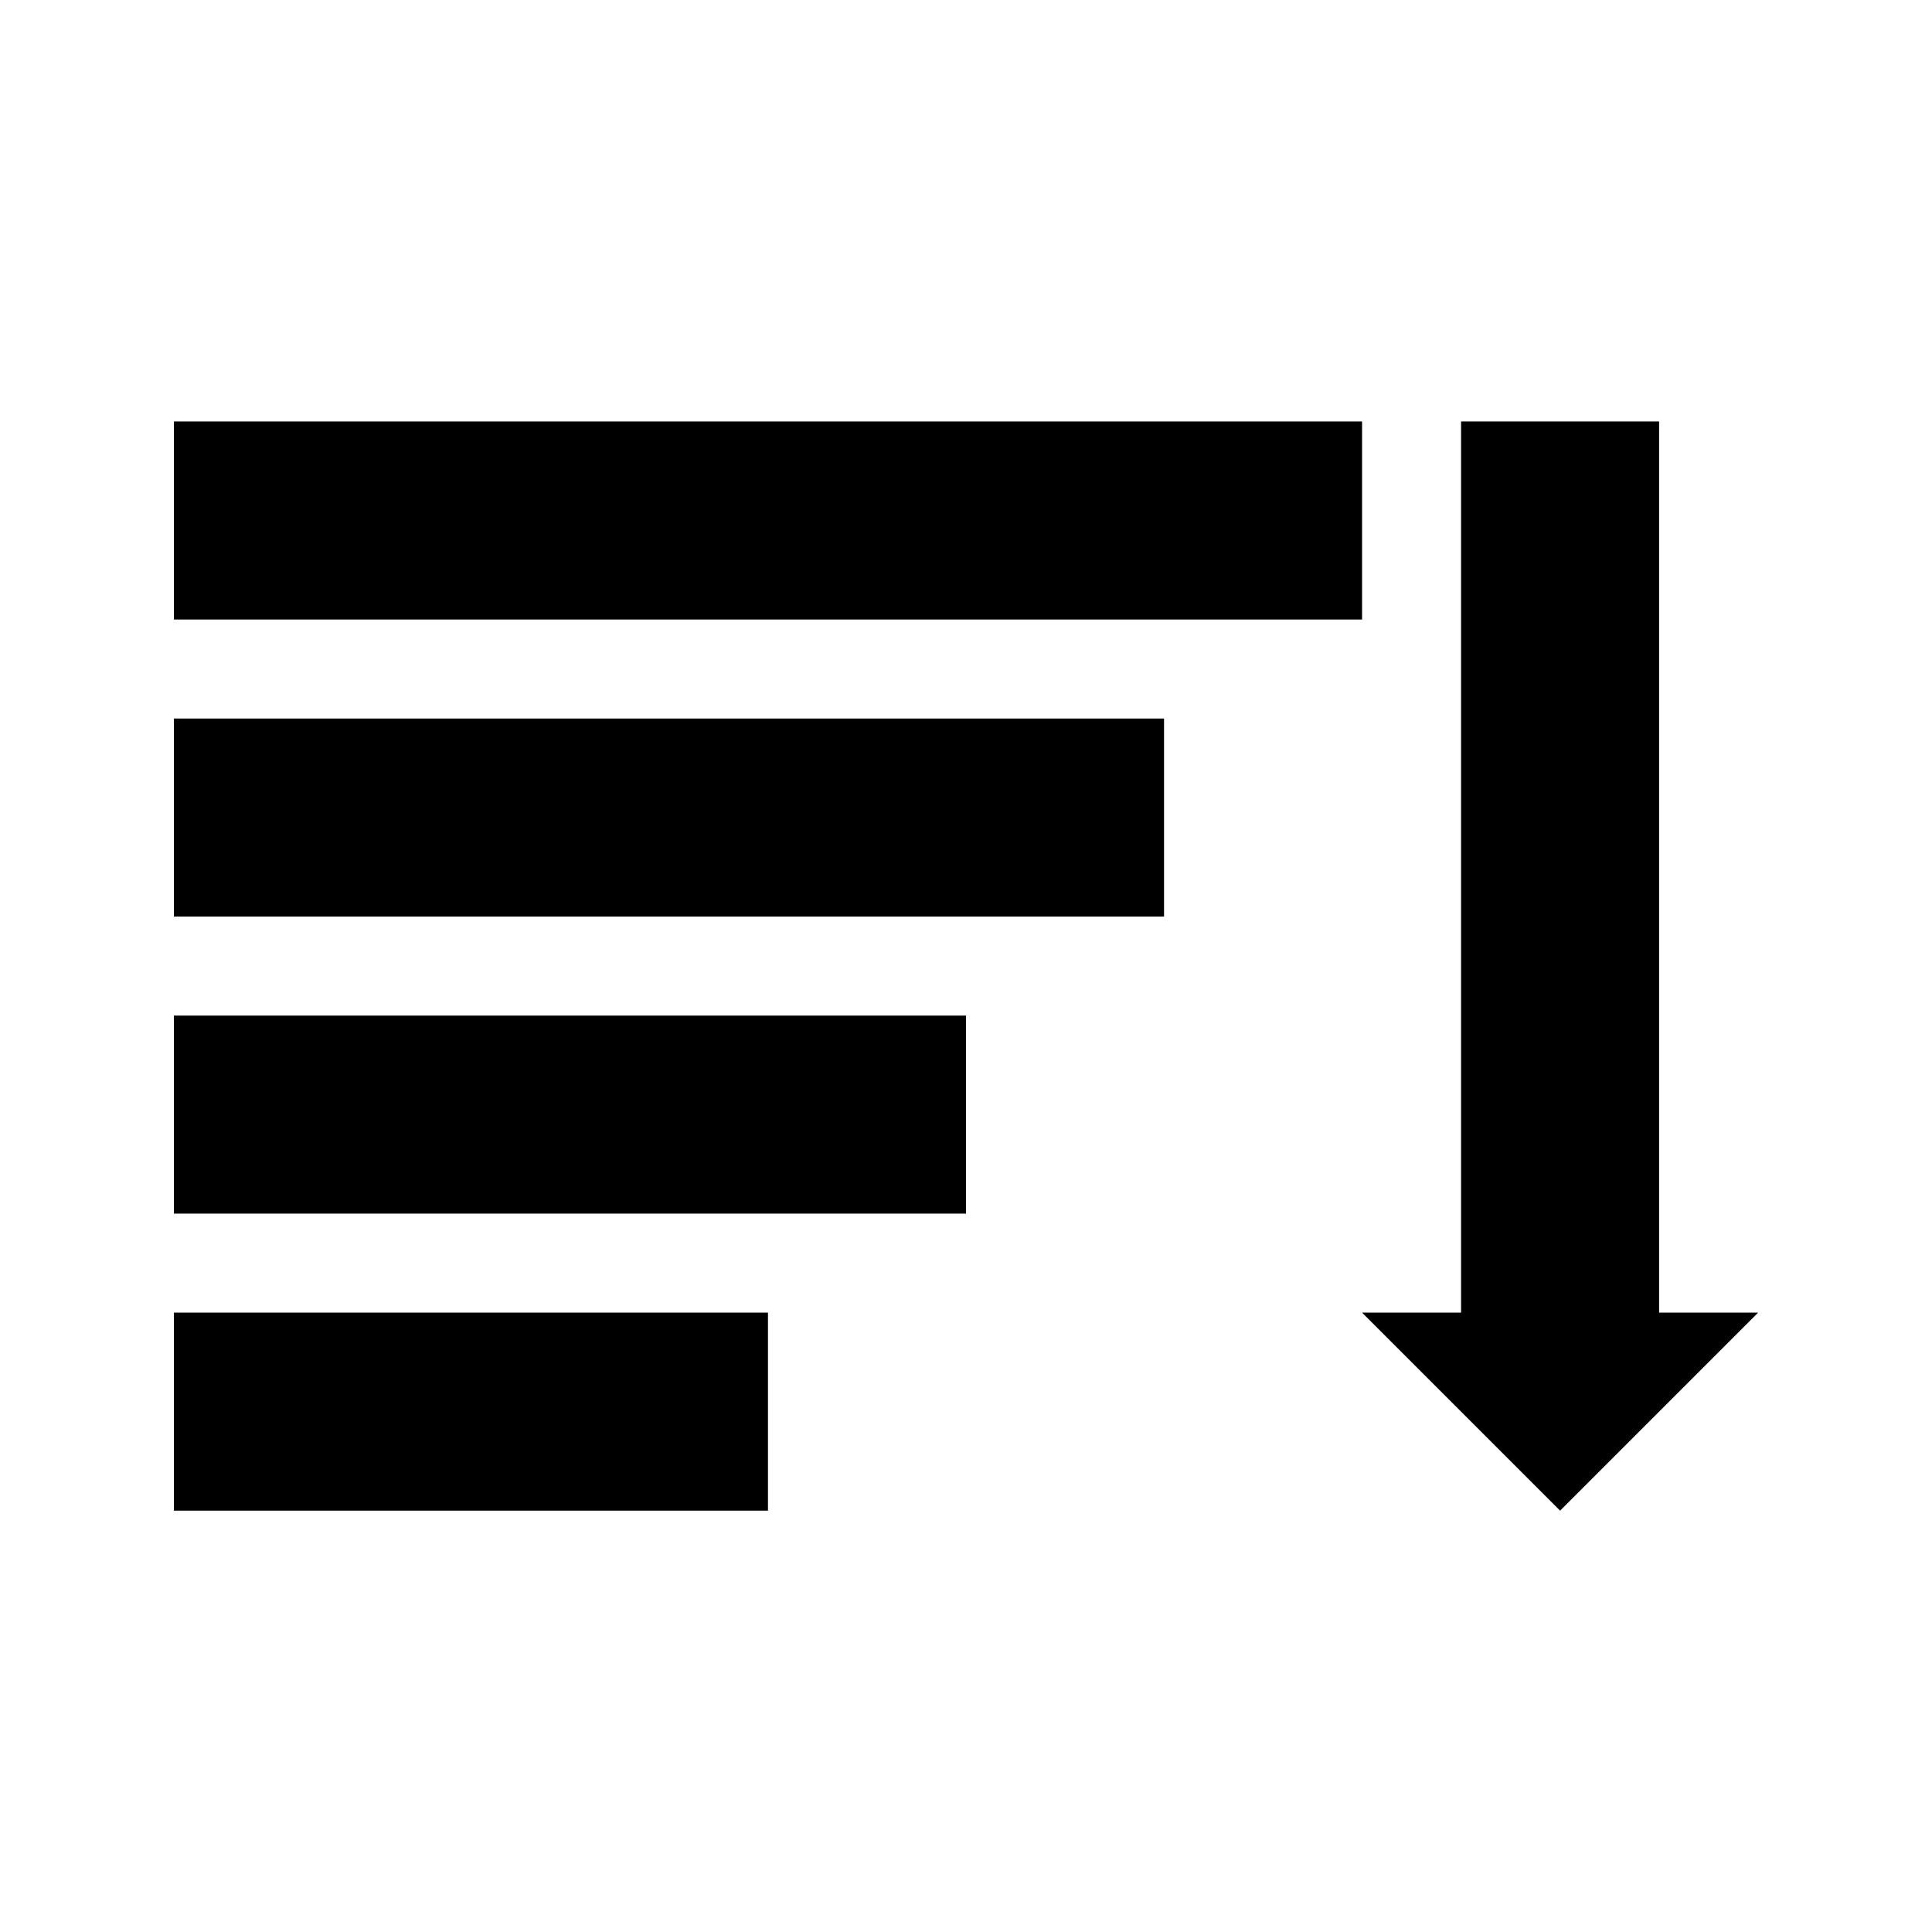 <?xml version="1.0" encoding="UTF-8"?>
<!-- Uploaded to: ICON Repo, www.svgrepo.com, Generator: ICON Repo Mixer Tools -->
<svg fill="#000000" width="800px" height="800px" version="1.1" viewBox="144 144 512 512" xmlns="http://www.w3.org/2000/svg">
 <g>
  <path d="m190.08 255.7h314.88v52.48h-314.88z"/>
  <path d="m190.08 334.42h262.4v52.48h-262.4z"/>
  <path d="m190.08 413.14h209.92v52.48h-209.92z"/>
  <path d="m190.08 491.86h157.44v52.48h-157.44z"/>
  <path d="m583.68 491.86v-236.16h-52.48v236.16h-26.242l52.48 52.48 52.48-52.48z"/>
 </g>
</svg>